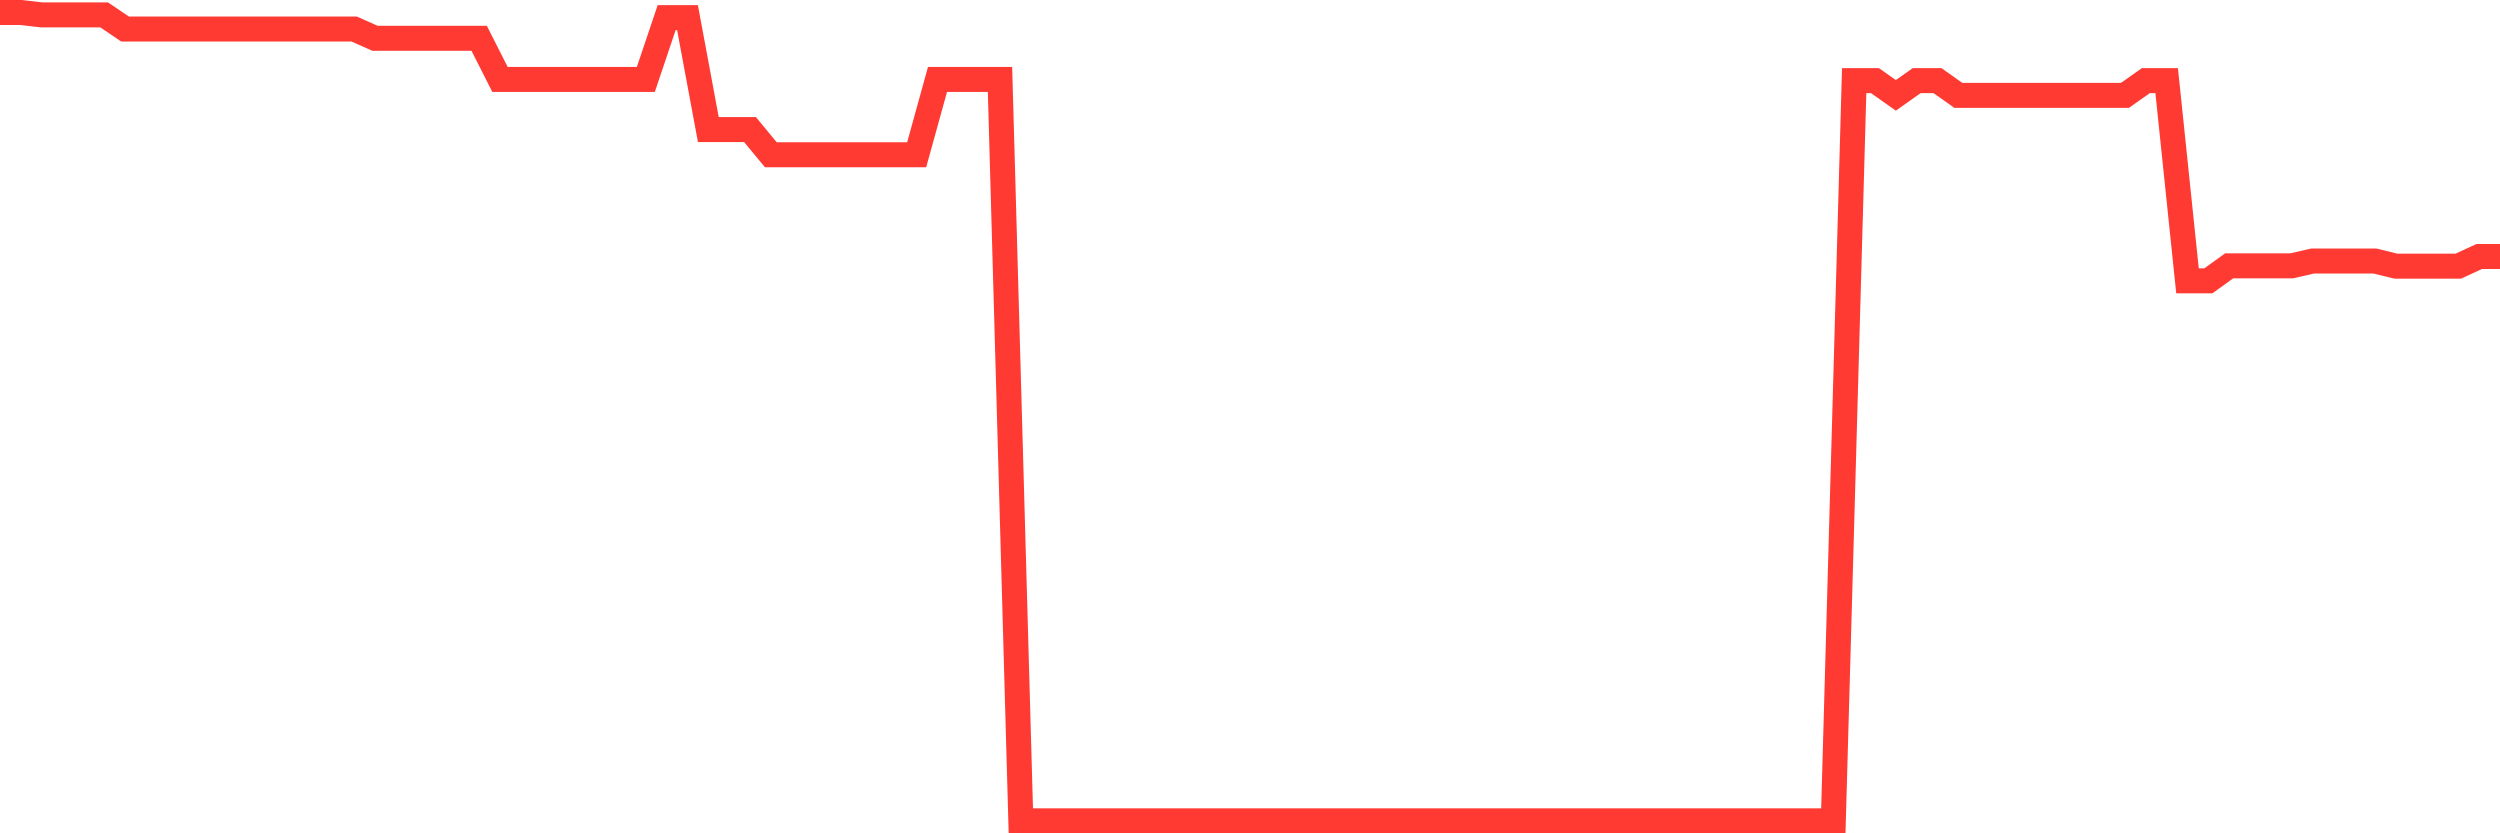 <svg
  xmlns="http://www.w3.org/2000/svg"
  xmlns:xlink="http://www.w3.org/1999/xlink"
  width="120"
  height="40"
  viewBox="0 0 120 40"
  preserveAspectRatio="none"
>
  <polyline
    points="0,0.6 1,0.6 2,0.715 3,0.715 4,0.715 5,0.715 6,1.392 7,1.392 8,1.392 9,1.392 10,1.392 11,1.392 12,1.392 13,1.392 14,1.392 15,1.392 16,1.392 17,1.392 18,1.839 19,1.839 20,1.839 21,1.839 22,1.839 23,1.839 24,3.813 25,3.813 26,3.813 27,3.813 28,3.813 29,3.813 30,3.813 31,3.813 32,0.845 33,0.845 34,6.219 35,6.219 36,6.219 37,7.429 38,7.429 39,7.429 40,7.429 41,7.429 42,7.429 43,7.429 44,7.429 45,3.813 46,3.813 47,3.813 48,3.813 49,39.4 50,39.4 51,39.4 52,39.4 53,39.4 54,39.4 55,39.4 56,39.4 57,39.4 58,39.4 59,39.4 60,39.4 61,39.4 62,39.4 63,39.4 64,39.4 65,39.4 66,39.4 67,39.4 68,39.4 69,39.4 70,39.4 71,39.4 72,39.4 73,39.4 74,39.4 75,39.4 76,39.4 77,39.4 78,39.4 79,39.4 80,39.4 81,39.4 82,39.4 83,39.4 84,39.4 85,39.4 86,39.4 87,39.4 88,39.4 89,3.871 90,3.871 91,4.577 92,3.871 93,3.871 94,4.577 95,4.577 96,4.577 97,4.577 98,4.577 99,4.577 100,4.577 101,4.577 102,4.577 103,3.871 104,3.871 105,13.481 106,13.481 107,12.76 108,12.76 109,12.76 110,12.76 111,12.53 112,12.53 113,12.53 114,12.53 115,12.775 116,12.775 117,12.775 118,12.775 119,12.313 120,12.313"
    fill="none"
    stroke="#ff3a33"
    stroke-width="1.2"
  >
  </polyline>
</svg>